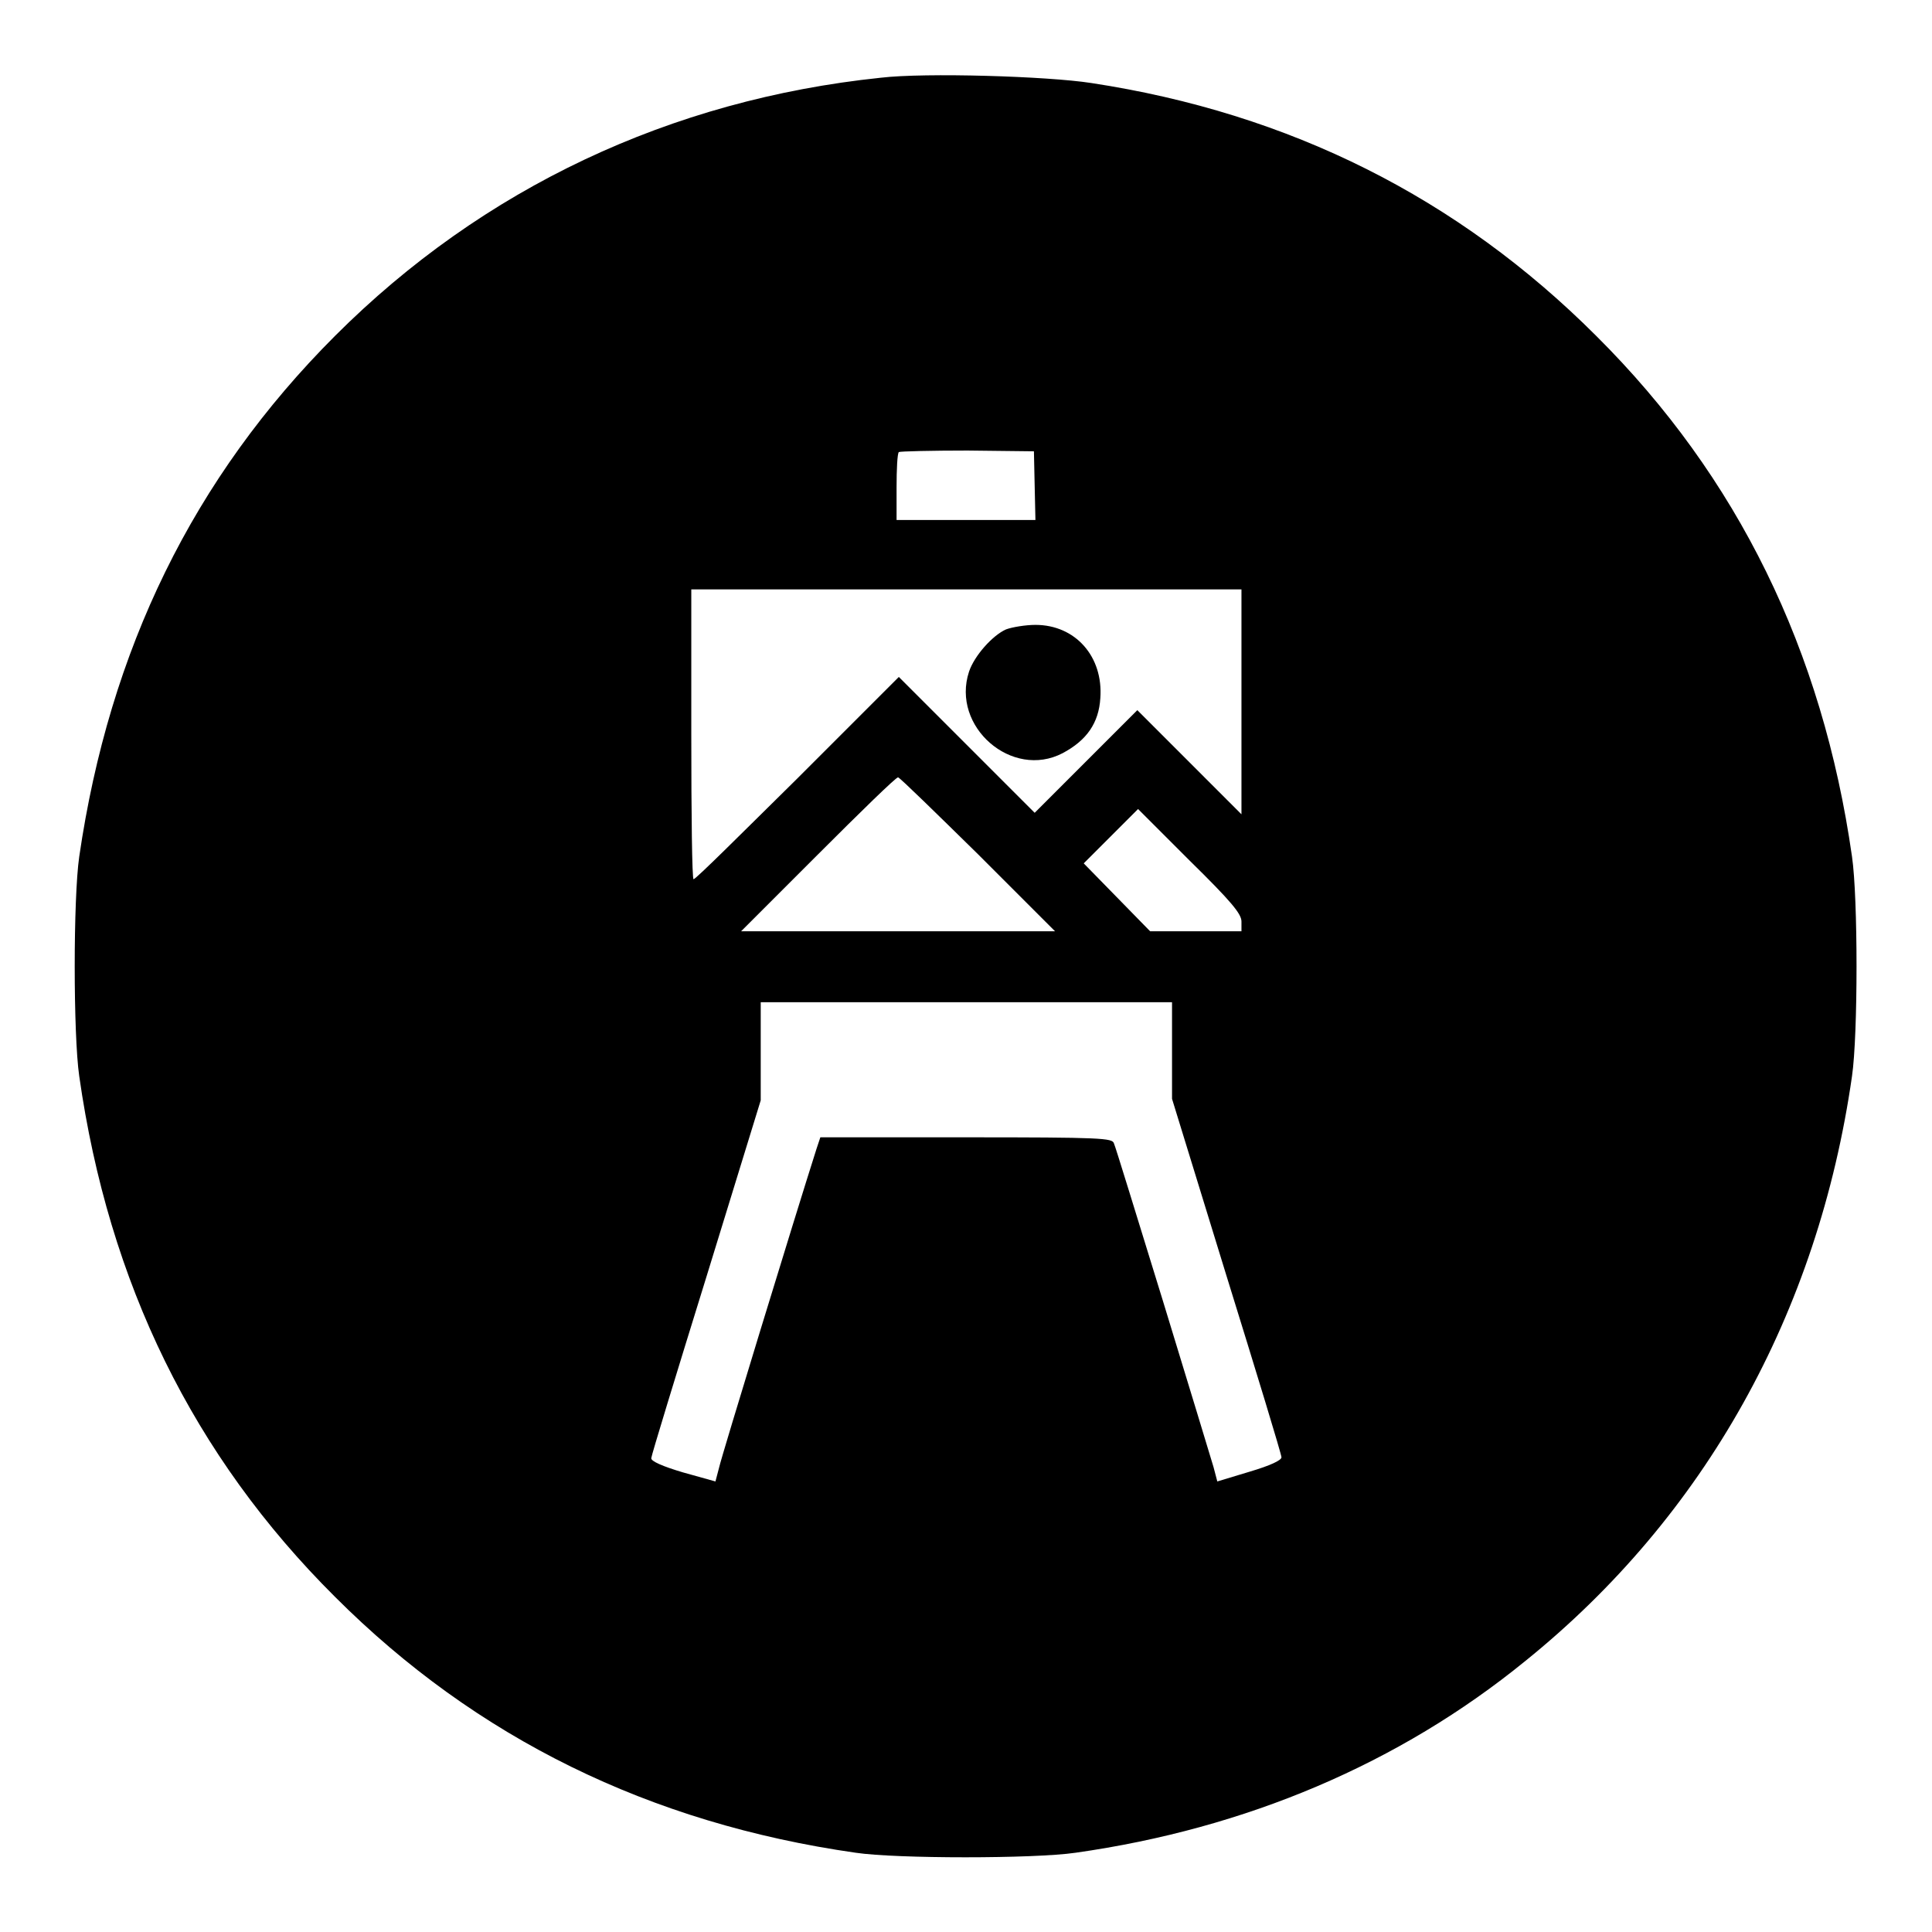 <?xml version="1.0" encoding="utf-8"?>
<!-- Svg Vector Icons : http://www.onlinewebfonts.com/icon -->
<!DOCTYPE svg PUBLIC "-//W3C//DTD SVG 1.1//EN" "http://www.w3.org/Graphics/SVG/1.1/DTD/svg11.dtd">
<svg version="1.1" xmlns="http://www.w3.org/2000/svg" xmlns:xlink="http://www.w3.org/1999/xlink" x="0px" y="0px" viewBox="0 0 256 256" enable-background="new 0 0 256 256" xml:space="preserve">
<g><g><g><path fill="#000000" d="M116.7,10.3C88.9,13.2,64,24.9,44.4,44.5c-18.8,18.8-29.9,41.6-33.9,69c-0.8,5.5-0.8,23.6,0,29.1c3.9,27.4,15.1,50.3,33.9,69c18.7,18.7,41.7,30,69,33.9c5.4,0.8,23.6,0.8,29.1,0c22.6-3.2,42.9-11.8,59.6-25.4c23.8-19.2,38.8-46.1,43.3-77.5c0.8-5.5,0.8-23.6,0-29.1c-3.9-27.3-15.1-50.3-33.9-69c-18.3-18.3-40.6-29.5-66.9-33.5C138.8,10.1,122.6,9.6,116.7,10.3z M137.1,64.4l0.1,4.5H128h-9.2v-4.3c0-2.4,0.1-4.5,0.3-4.7c0.2-0.1,4.3-0.2,9.1-0.2l8.8,0.1L137.1,64.4z M164.5,93v14.9l-6.9-6.9l-6.9-6.9l-6.8,6.8l-6.8,6.8l-9-9l-9-9l-13.4,13.4c-7.4,7.3-13.5,13.4-13.8,13.4c-0.2,0-0.3-8.6-0.3-19.2V78.1H128h36.5V93z M129.6,113.2l10.2,10.2H119H98.2l10.2-10.2c5.6-5.6,10.3-10.2,10.6-10.2C119.3,103.1,124,107.7,129.6,113.2z M164.5,122.1v1.3h-6h-6.1l-4.4-4.5l-4.4-4.5l3.6-3.6l3.6-3.6l6.8,6.8C163.2,119.5,164.5,121.1,164.5,122.1z M155.3,139.1v6.5l7.2,23.4c4,12.9,7.3,23.7,7.3,24.1c0,0.4-1.5,1.1-4.2,1.9l-4.3,1.3l-0.5-1.9c-0.3-1-3.3-10.9-6.7-22c-3.4-11-6.3-20.5-6.5-20.9c-0.2-0.7-1.6-0.8-19.6-0.8h-19.3l-0.5,1.5c-2.9,9.1-12.6,40.8-12.9,42.2l-0.5,1.9l-4.3-1.2c-2.7-0.8-4.3-1.5-4.2-1.9c0-0.3,3.3-11.1,7.3-24l7.2-23.4v-6.5v-6.5H128h27.3V139.1z"/><path fill="#000000" d="M133.3,83.4c-1.8,0.8-4.2,3.5-4.9,5.6c-2.4,7.3,5.7,14.3,12.4,10.8c3.2-1.7,4.8-4,5-7.3c0.4-5.5-3.3-9.7-8.6-9.7C135.9,82.8,134.1,83.1,133.3,83.4z"/></g></g></g>
</svg>